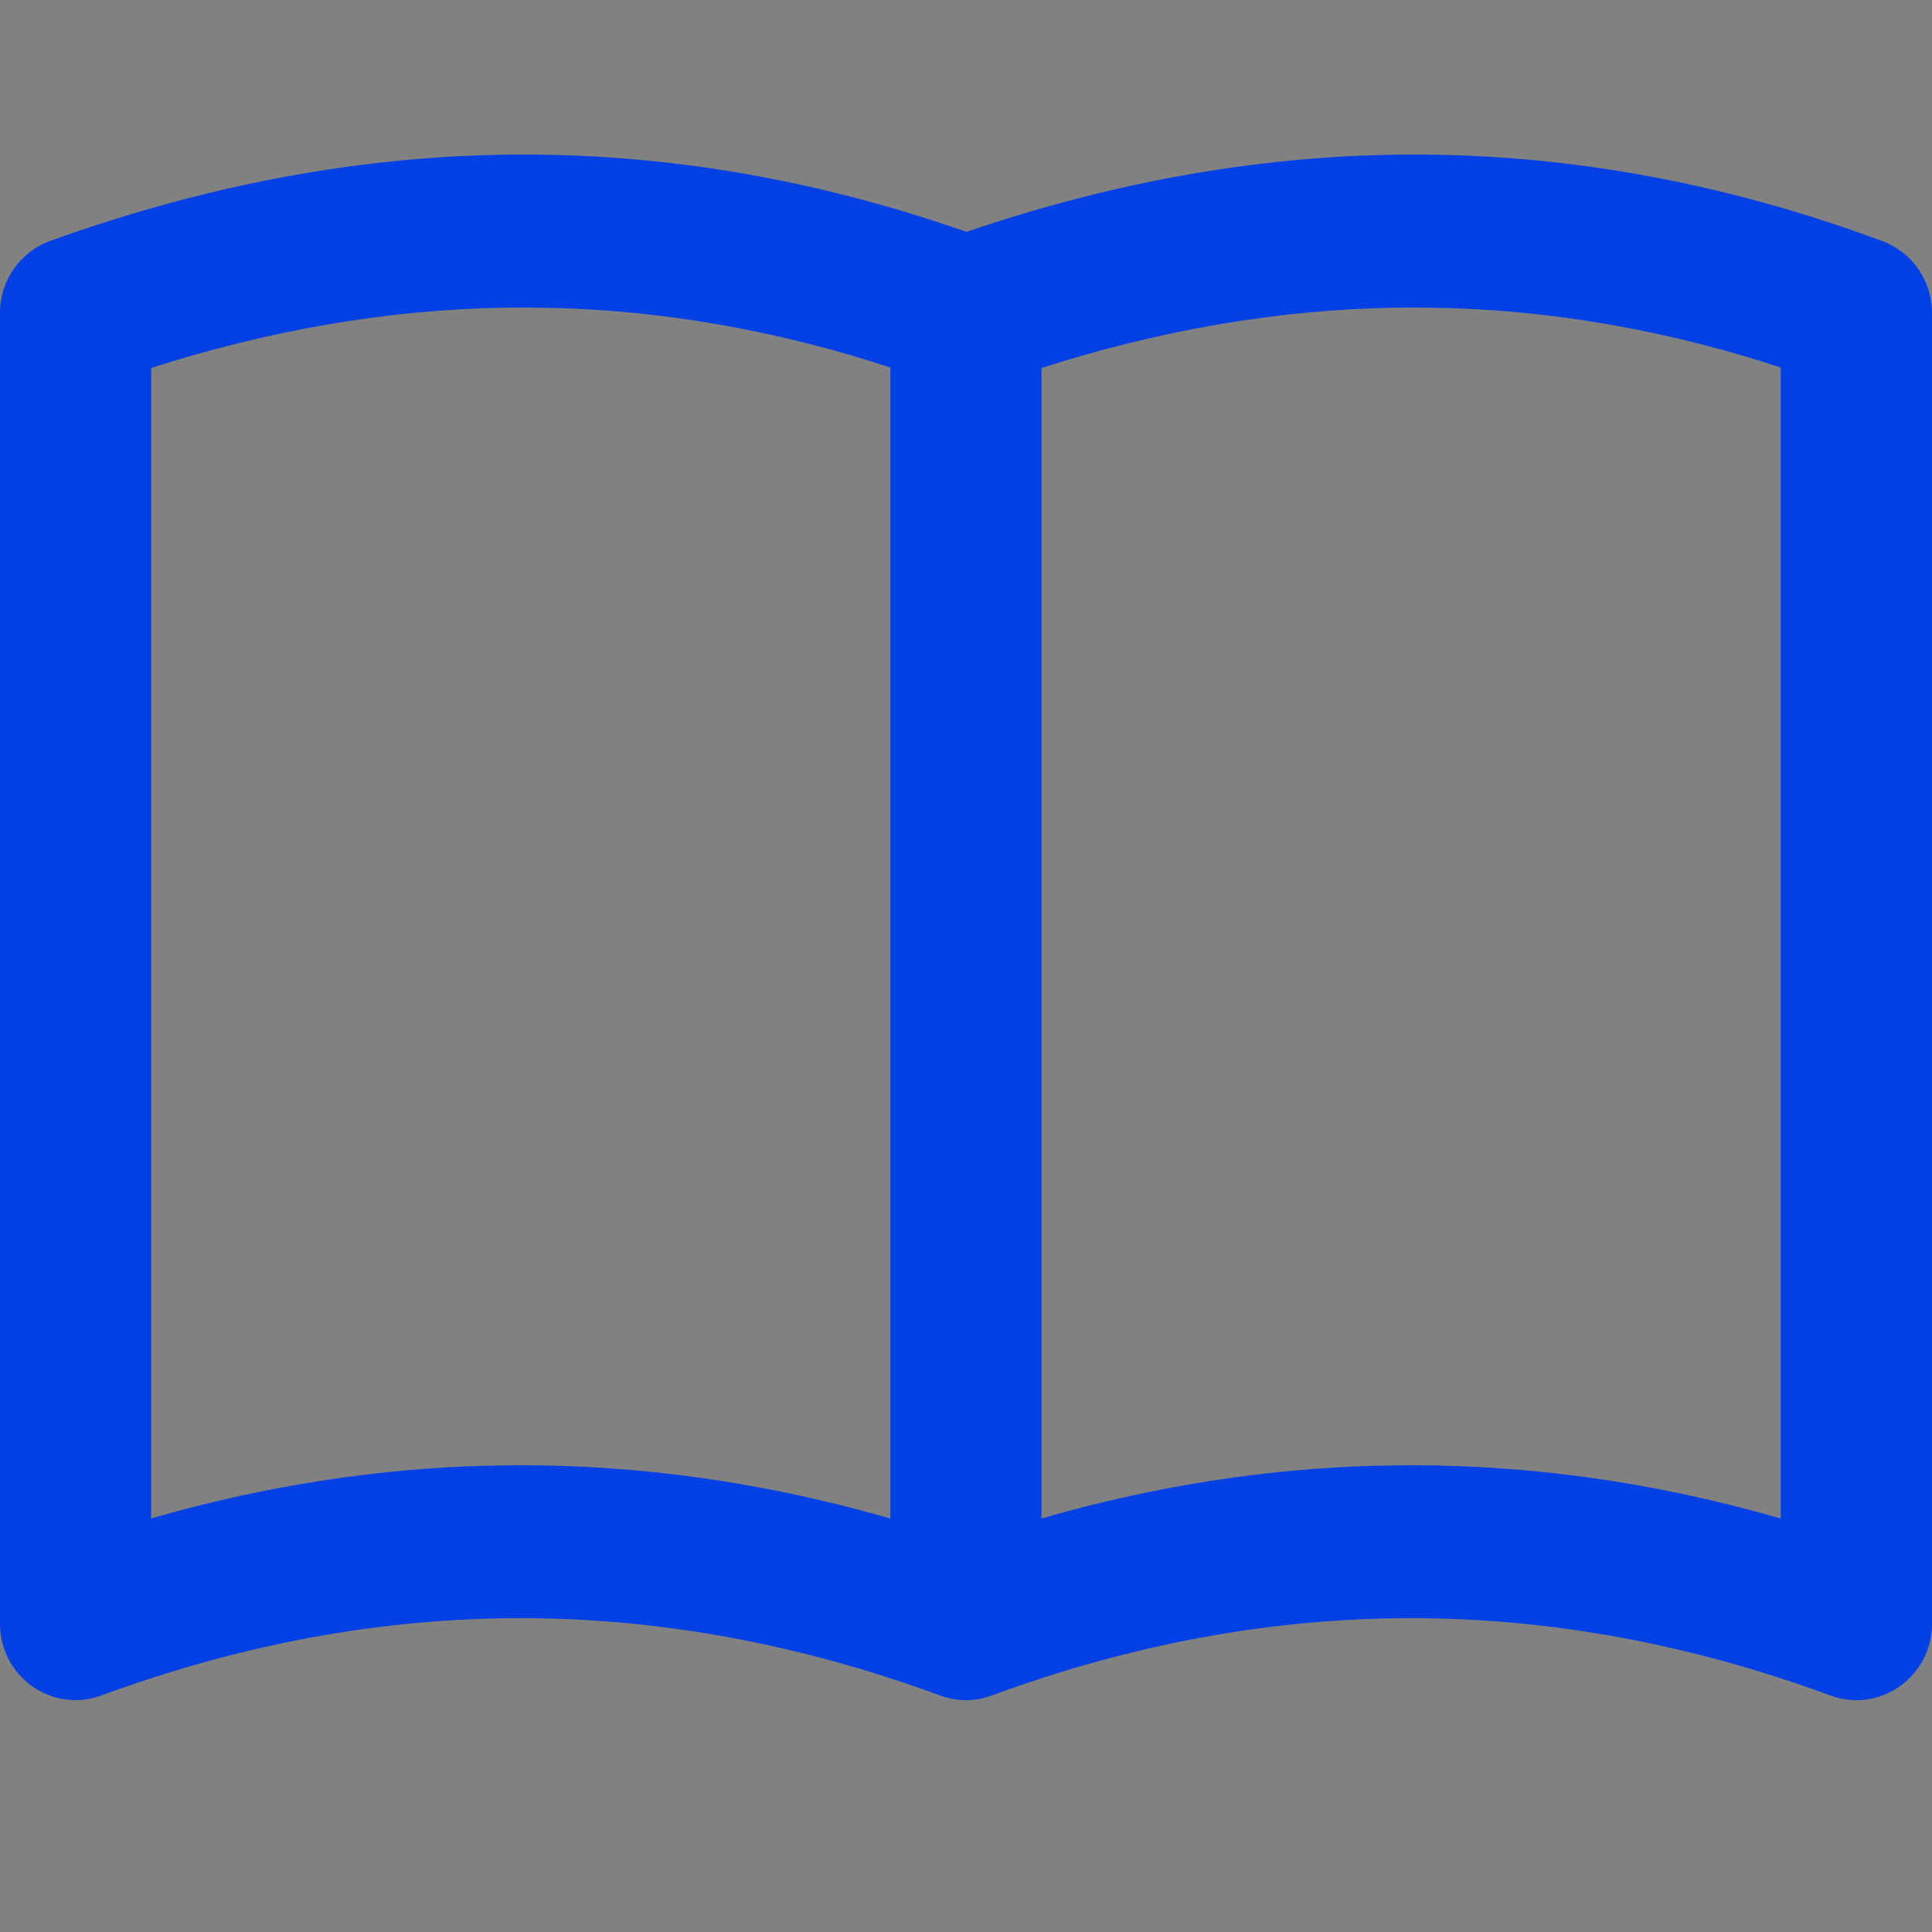 <svg xmlns="http://www.w3.org/2000/svg" width="25" height="25" viewBox="0 0 25 25"><rect x="0" y="0" width="25" height="25" fill="#808080" stroke="none"/><g fill="none" fill-rule="evenodd"><rect width="25" height="25" fill="#FFF" fill-opacity=".01"/><path fill="#0040E4" fill-rule="nonzero" d="M12.497,20 C12.386,20 12.278,19.98 12.177,19.944 L12.167,19.94 C10.347,19.272 8.538,18.939 6.735,18.939 C4.932,18.939 3.126,19.272 1.312,19.939 C0.674,20.174 0,19.696 0,19.01 L0,19.01 L0,2.05 C0,1.631 0.26,1.258 0.65,1.117 C2.715,0.374 4.759,0 6.78,0 C8.804,0 10.824,0.374 12.836,1.12 L12.505,1.001 C14.457,0.334 16.39,0 18.303,0 C20.326,0 22.346,0.374 24.358,1.12 C24.744,1.263 25,1.634 25,2.05 L25,2.05 L25,19.01 C25,19.696 24.326,20.174 23.689,19.94 C21.869,19.272 20.06,18.939 18.257,18.939 C16.454,18.939 14.648,19.272 12.834,19.939 C12.833,19.94 12.831,19.941 12.829,19.941 C12.727,19.979 12.617,20 12.504,20 Z M6.78,1.979 C5.287,1.979 3.772,2.21 2.232,2.675 L2.232,2.675 L1.956,2.762 L1.956,17.649 L2.046,17.623 C3.45,17.226 4.857,17.007 6.265,16.967 L6.265,16.967 L6.735,16.96 C8.3,16.96 9.865,17.181 11.428,17.623 L11.428,17.623 L11.522,17.65 L11.522,2.756 L11.264,2.673 C9.915,2.256 8.571,2.028 7.228,1.986 L7.228,1.986 Z M18.303,1.979 C16.809,1.979 15.294,2.21 13.754,2.675 L13.754,2.675 L13.477,2.763 L13.477,17.649 L13.568,17.623 C14.972,17.226 16.379,17.007 17.787,16.967 L17.787,16.967 L18.257,16.96 C19.822,16.96 21.387,17.181 22.95,17.623 L22.95,17.623 L23.043,17.65 L23.043,2.756 L22.786,2.673 C21.438,2.256 20.093,2.028 18.75,1.986 L18.75,1.986 Z" transform="translate(0 2)"/></g></svg>